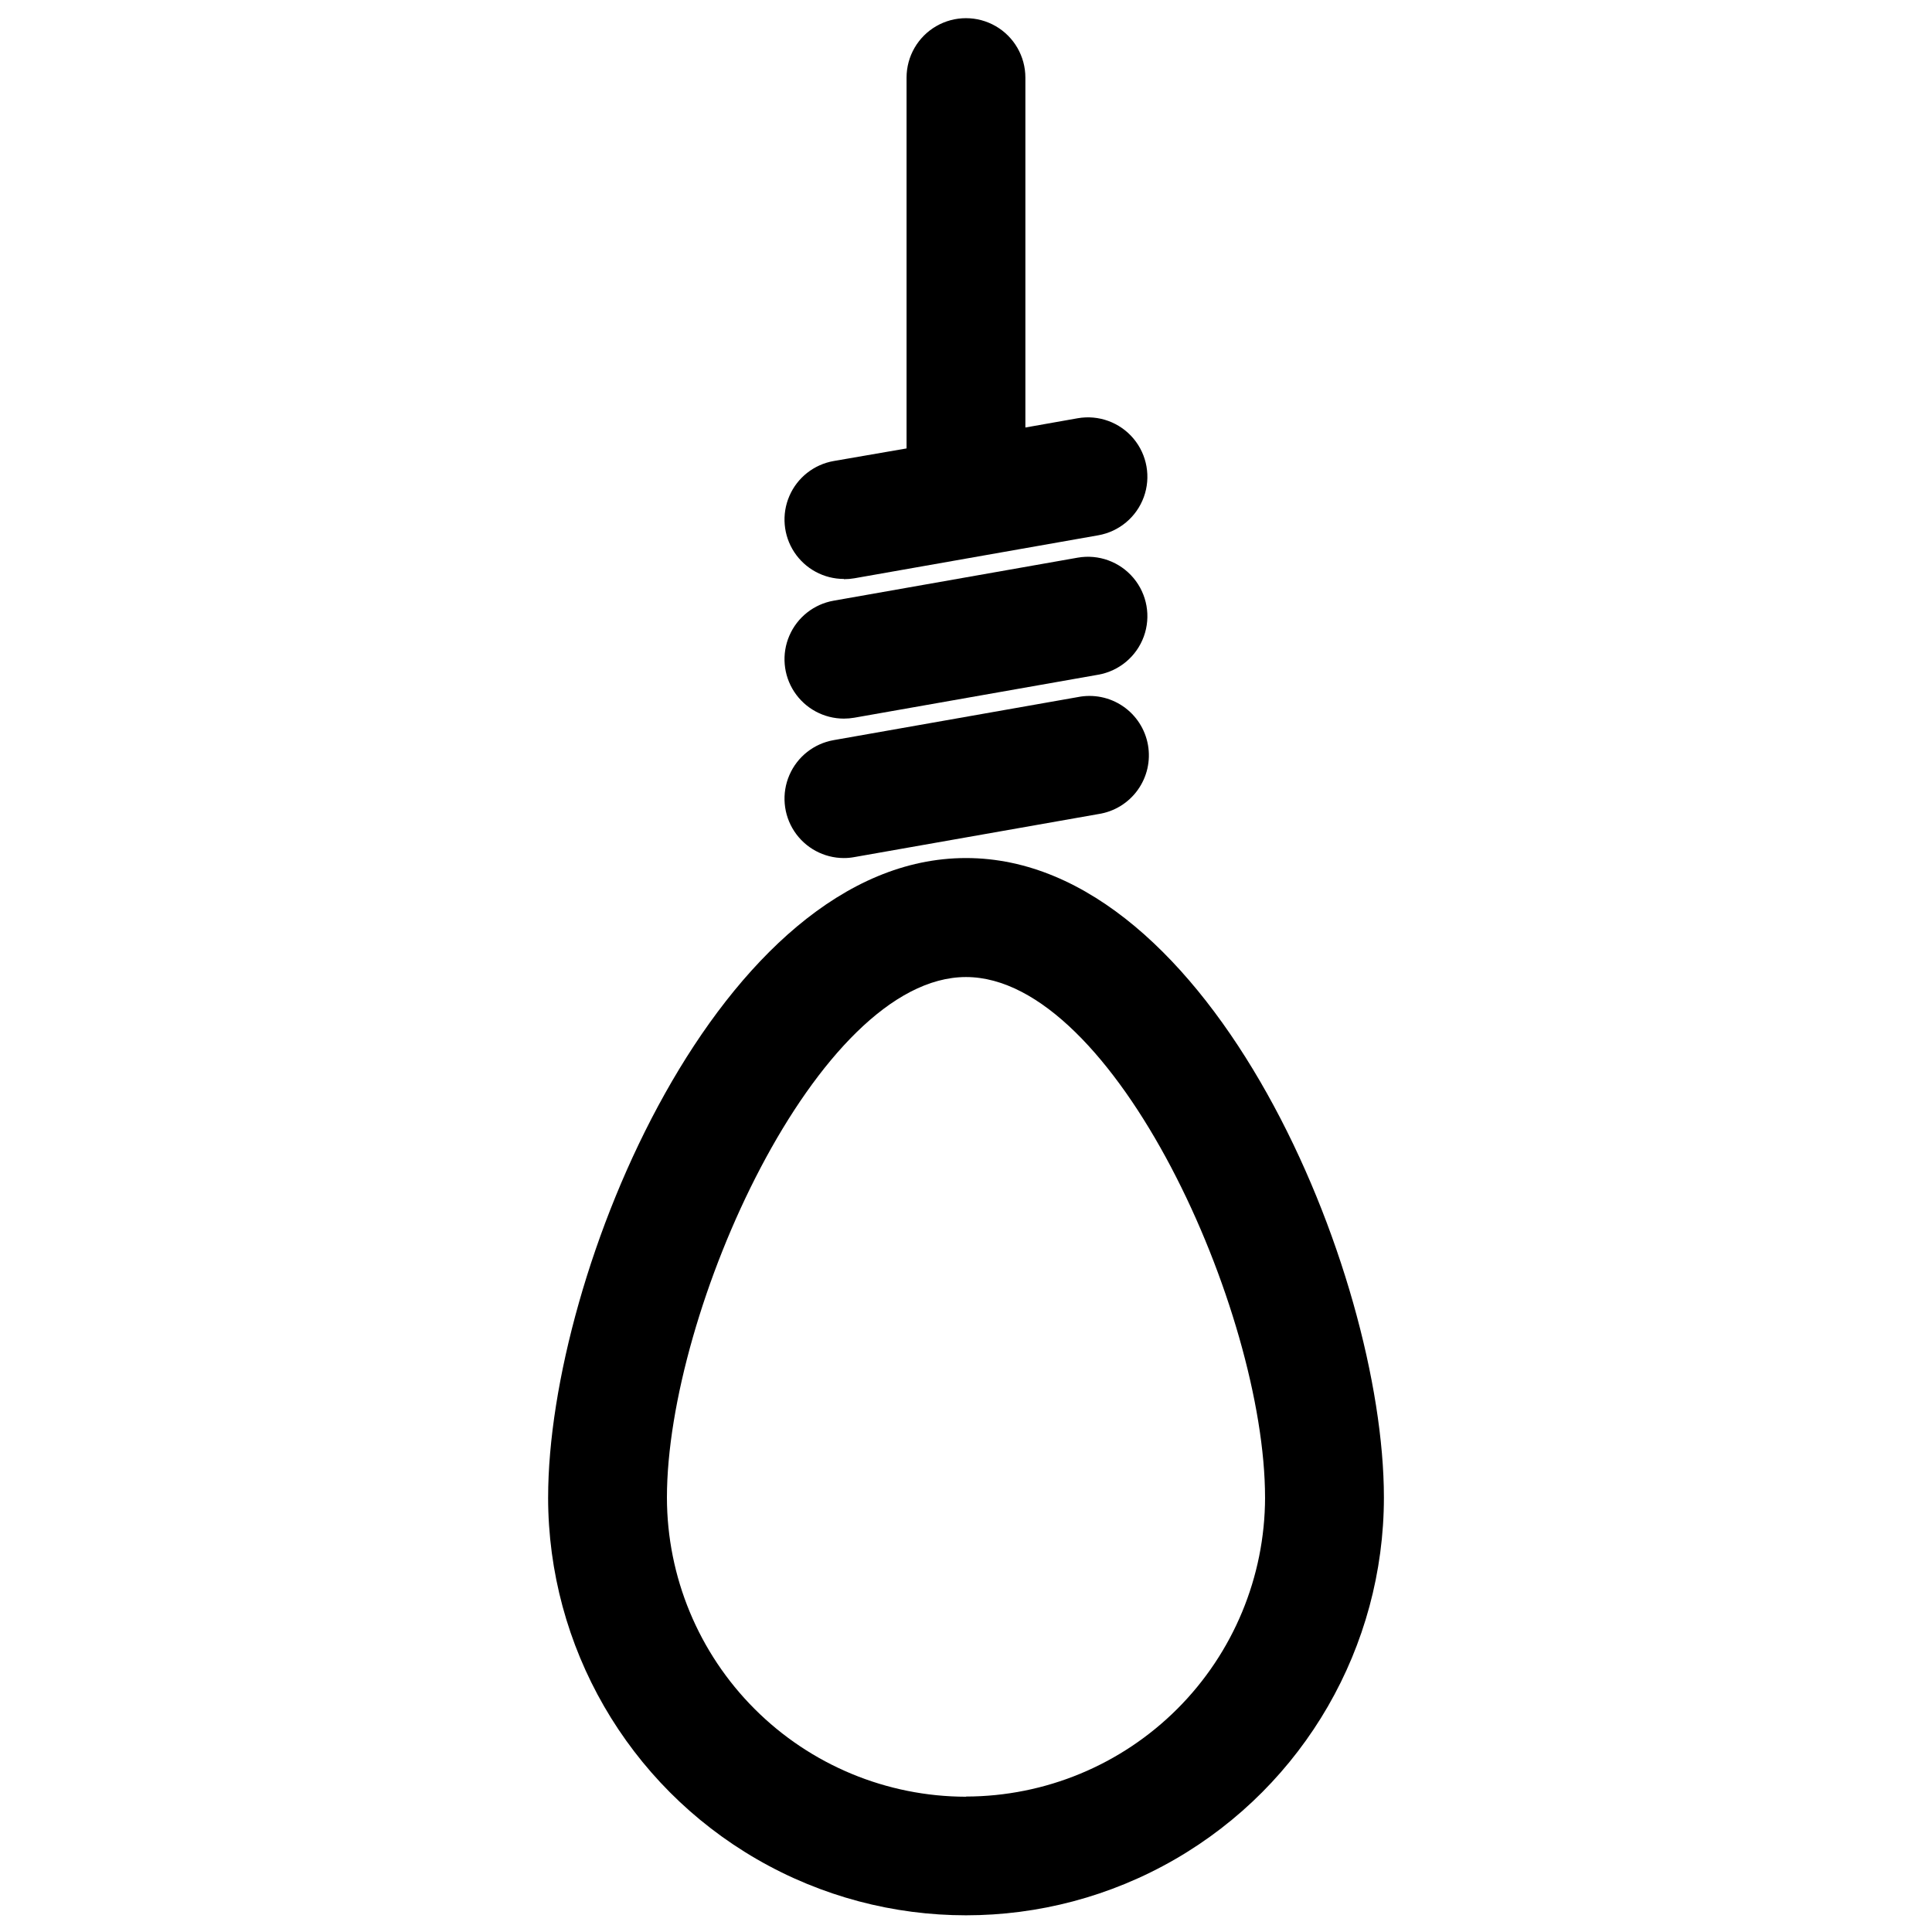 <?xml version="1.0" encoding="UTF-8"?>
<!-- Uploaded to: ICON Repo, www.iconrepo.com, Generator: ICON Repo Mixer Tools -->
<svg width="800px" height="800px" version="1.1" viewBox="144 144 512 512" xmlns="http://www.w3.org/2000/svg">
 <defs>
  <clipPath id="b">
   <path d="m289 371h222v280.9h-222z"/>
  </clipPath>
  <clipPath id="a">
   <path d="m351 148.09h98v149.91h-98z"/>
  </clipPath>
 </defs>
 <g clip-path="url(#b)">
  <path d="m400 371.39c-65.07 0-110.74 109.93-110.74 169.44h-0.004c0 39.566 21.109 76.125 55.371 95.906 34.266 19.785 76.48 19.785 110.75 0 34.262-19.781 55.371-56.34 55.371-95.906 0-59.512-45.672-169.44-110.74-169.44zm0 248.76c-21.016-0.031-41.16-8.391-56.016-23.254-14.859-14.859-23.215-35.004-23.242-56.02 0-49.453 39.941-137.95 79.254-137.95s79.254 88.496 79.254 137.95h0.004c-0.039 21.008-8.402 41.141-23.258 55.992-14.855 14.848-34.992 23.203-55.996 23.234z"/>
 </g>
 <path d="m367.64 371.39c0.926 0.004 1.848-0.082 2.754-0.25l64.66-11.398c4.199-0.629 7.969-2.93 10.445-6.375 2.481-3.445 3.465-7.746 2.727-11.93-0.734-4.18-3.129-7.887-6.637-10.277-3.512-2.391-7.836-3.262-11.996-2.418l-64.66 11.398c-5.223 0.914-9.633 4.394-11.734 9.258-2.106 4.863-1.621 10.461 1.289 14.891 2.91 4.43 7.852 7.098 13.152 7.102z"/>
 <path d="m367.64 334.44c0.922-0.004 1.844-0.082 2.754-0.238l64.66-11.398c5.543-0.977 10.141-4.832 12.066-10.117 1.926-5.289 0.883-11.199-2.731-15.508-3.617-4.312-9.258-6.367-14.797-5.391l-64.66 11.398c-5.223 0.914-9.633 4.394-11.734 9.258-2.106 4.867-1.621 10.461 1.289 14.895 2.91 4.43 7.852 7.098 13.152 7.102z"/>
 <g clip-path="url(#a)">
  <path d="m367.64 297.49c0.922 0 1.844-0.078 2.754-0.234l64.66-11.398c5.543-0.977 10.141-4.836 12.066-10.121s0.883-11.199-2.731-15.508c-3.617-4.309-9.258-6.363-14.797-5.387l-13.855 2.453v-92.73c0-5.625-3-10.824-7.871-13.637s-10.875-2.812-15.746 0-7.871 8.012-7.871 13.637v98.273l-19.316 3.34c-5.223 0.914-9.633 4.391-11.734 9.258-2.106 4.863-1.621 10.461 1.289 14.891 2.91 4.43 7.852 7.098 13.152 7.102z"/>
 </g>
</svg>